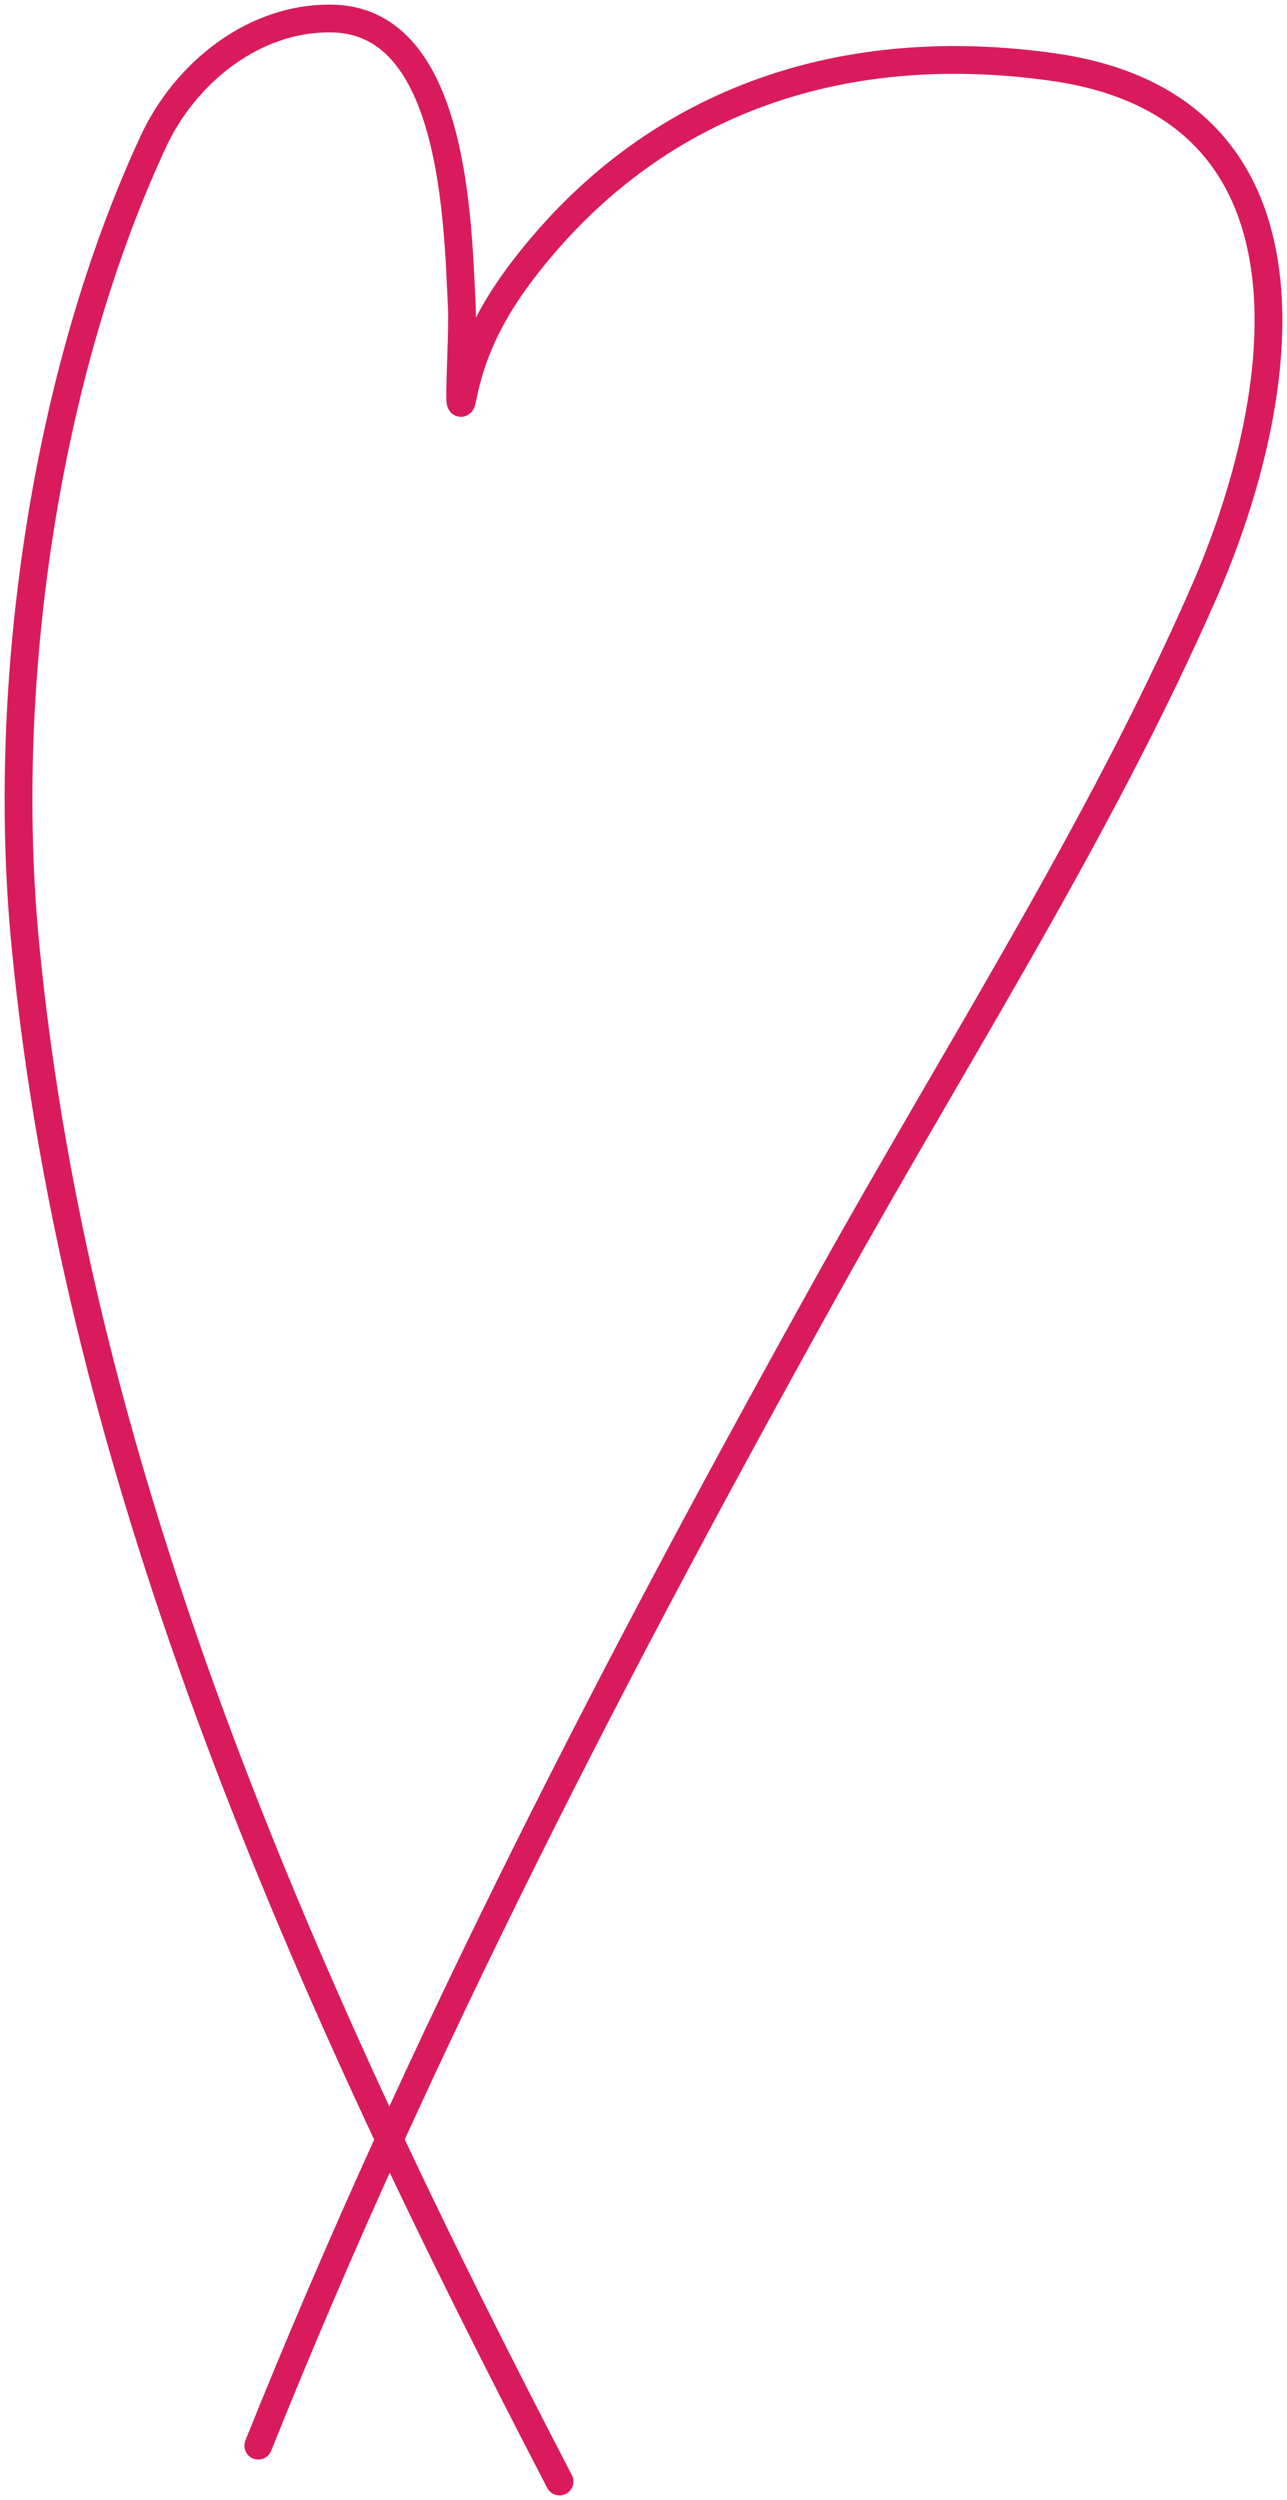 <?xml version="1.0" encoding="UTF-8"?> <svg xmlns="http://www.w3.org/2000/svg" width="139" height="270" viewBox="0 0 139 270" fill="none"><path d="M60.434 268C33.533 216.257 8.333 160.68 2.714 101.779C0.074 74.098 4.767 40.689 16.563 15.278C19.993 7.888 27.48 1.763 36.029 2.007C49.075 2.38 49.431 23.925 49.878 33.101C50.037 36.358 49.336 46.082 49.975 42.884C51.125 37.133 53.654 32.666 57.335 28.064C71.39 10.492 91.501 4.111 113.7 7.238C143.966 11.502 139.264 42.916 129.97 64.098C118.676 89.838 103.222 113.882 89.585 138.394C66.872 179.22 45.296 220.717 27.894 264.125" stroke="#D91B5D" stroke-width="3" stroke-linecap="round"></path></svg> 